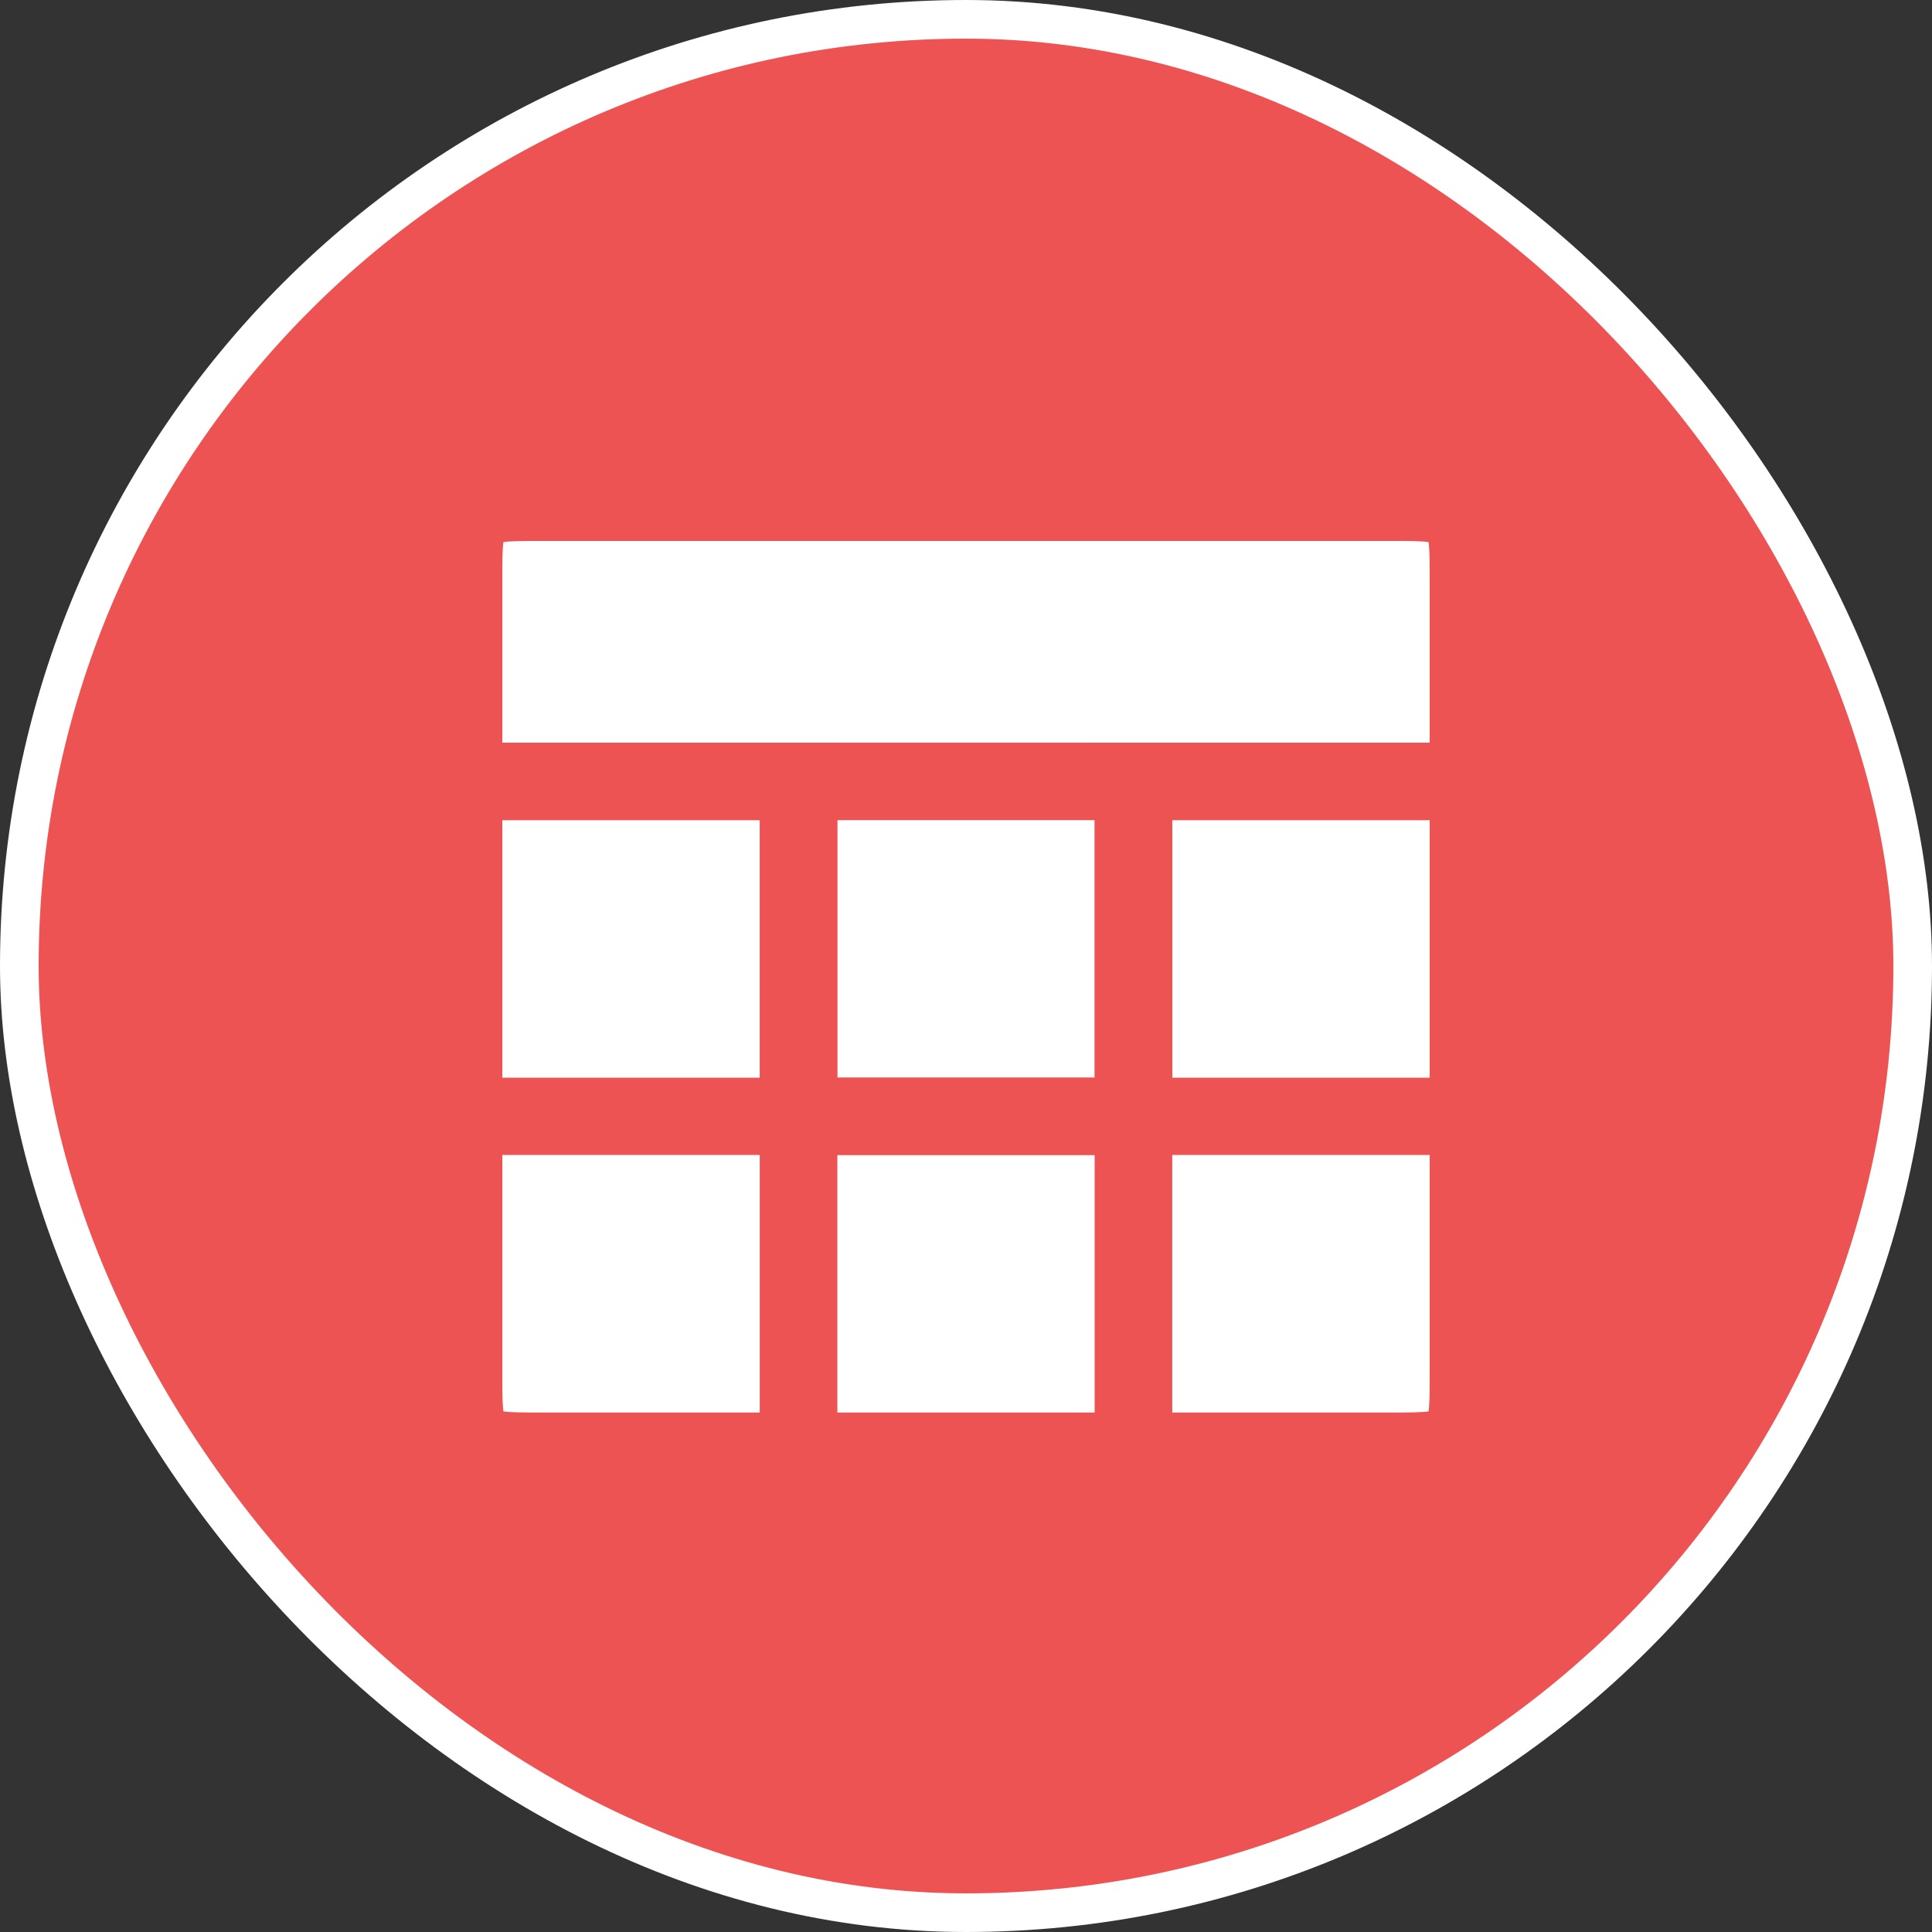 <svg width="50" height="50" viewBox="0 0 50 50" fill="none" xmlns="http://www.w3.org/2000/svg">
<rect x="0" y="0" width="50" height="50" fill="#333333" stroke="none"/>
<rect x="0.5" y="0.5" width="49" height="49" rx="24.5" fill="#EE5353"/>
<rect x="0.5" y="0.5" width="49" height="49" rx="24.5" stroke="white"/>
<rect x="12" y="13" width="26" height="25" fill="white"/>
<path d="M29.334 20.223H38V35.556C38 36.499 38 36.97 37.707 37.263C37.414 37.556 36.943 37.556 36 37.556H29.334V20.223Z" stroke="#EE5353" stroke-width="2" stroke-linecap="round"/>
<path d="M12 20.223H20.667V37.556H14C13.057 37.556 12.586 37.556 12.293 37.263C12 36.97 12 36.499 12 35.556V20.223Z" stroke="#EE5353" stroke-width="2" stroke-linecap="round"/>
<rect x="20.666" y="20.223" width="8.667" height="8.667" stroke="#EE5353" stroke-width="2" stroke-linecap="round"/>
<rect x="29.334" y="20.223" width="8.667" height="8.667" stroke="#EE5353" stroke-width="2" stroke-linecap="round"/>
<rect x="12" y="20.223" width="8.667" height="8.667" stroke="#EE5353" stroke-width="2" stroke-linecap="round"/>
<rect x="20.666" y="28.889" width="8.667" height="8.667" stroke="#EE5353" stroke-width="2" stroke-linecap="round"/>
<path d="M12 15C12 14.057 12 13.586 12.293 13.293C12.586 13 13.057 13 14 13H36C36.943 13 37.414 13 37.707 13.293C38 13.586 38 14.057 38 15V20.222H12V15Z" stroke="#EE5353" stroke-width="2" stroke-linecap="round"/>
</svg>

